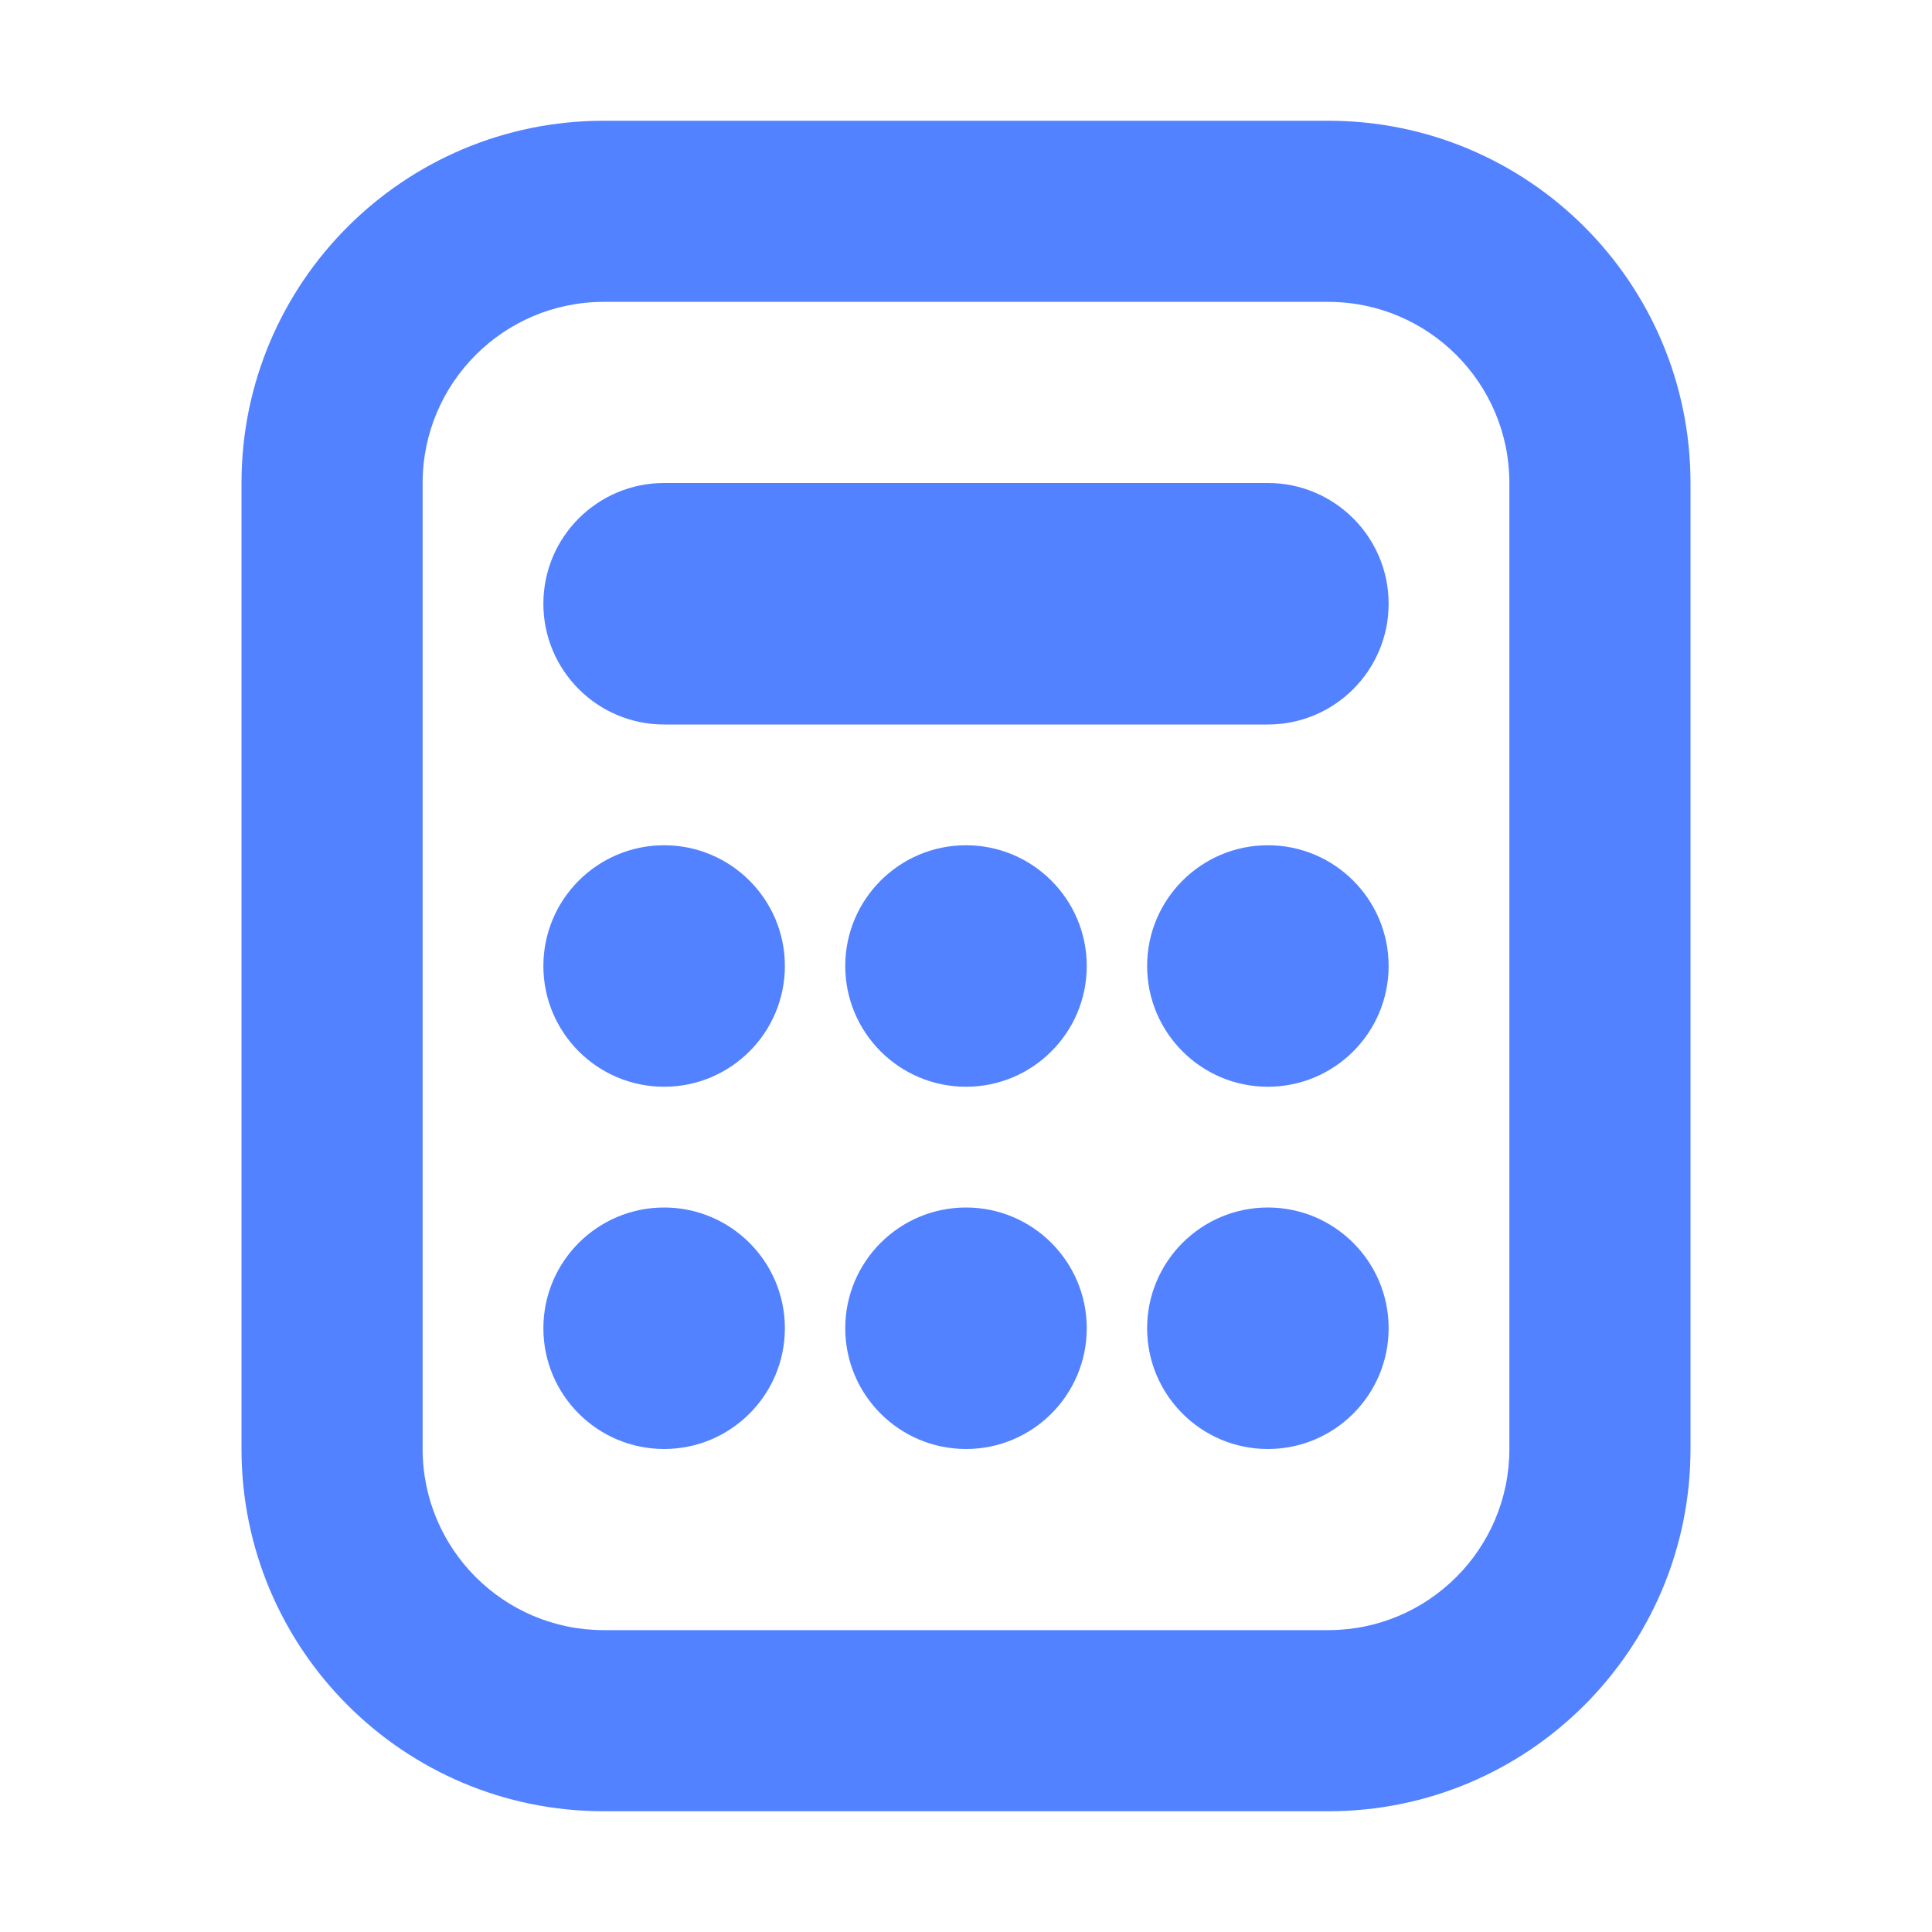 <svg width="16" height="16" viewBox="0 0 16 16" fill="none" xmlns="http://www.w3.org/2000/svg">
<path fill-rule="evenodd" clip-rule="evenodd" d="M3.5 12L3.5 4C3.5 3.172 4.172 2.5 5 2.5L11 2.5C11.828 2.5 12.5 3.172 12.5 4L12.5 12C12.5 12.828 11.828 13.5 11 13.5L5 13.5C4.172 13.5 3.5 12.828 3.5 12ZM5 15C3.343 15 2 13.657 2 12L2 4C2 2.343 3.343 1 5 1L11 1C12.657 1 14 2.343 14 4L14 12C14 13.657 12.657 15 11 15L5 15ZM5.5 4C4.948 4 4.5 4.448 4.5 5C4.5 5.552 4.948 6 5.5 6L10.5 6C11.052 6 11.5 5.552 11.5 5C11.5 4.448 11.052 4 10.5 4L5.5 4ZM6.5 11C6.5 11.552 6.052 12 5.5 12C4.948 12 4.5 11.552 4.5 11C4.5 10.448 4.948 10 5.5 10C6.052 10 6.5 10.448 6.5 11ZM8 12C8.552 12 9 11.552 9 11C9 10.448 8.552 10 8 10C7.448 10 7 10.448 7 11C7 11.552 7.448 12 8 12ZM11.5 11C11.5 11.552 11.052 12 10.5 12C9.948 12 9.5 11.552 9.5 11C9.5 10.448 9.948 10 10.5 10C11.052 10 11.5 10.448 11.5 11ZM5.5 9C6.052 9 6.5 8.552 6.5 8C6.5 7.448 6.052 7 5.5 7C4.948 7 4.5 7.448 4.5 8C4.5 8.552 4.948 9 5.5 9ZM9 8C9 8.552 8.552 9 8 9C7.448 9 7 8.552 7 8C7 7.448 7.448 7 8 7C8.552 7 9 7.448 9 8ZM10.5 9C11.052 9 11.5 8.552 11.5 8C11.5 7.448 11.052 7 10.5 7C9.948 7 9.5 7.448 9.5 8C9.5 8.552 9.948 9 10.5 9Z" fill="#5282FF"/>
</svg>
